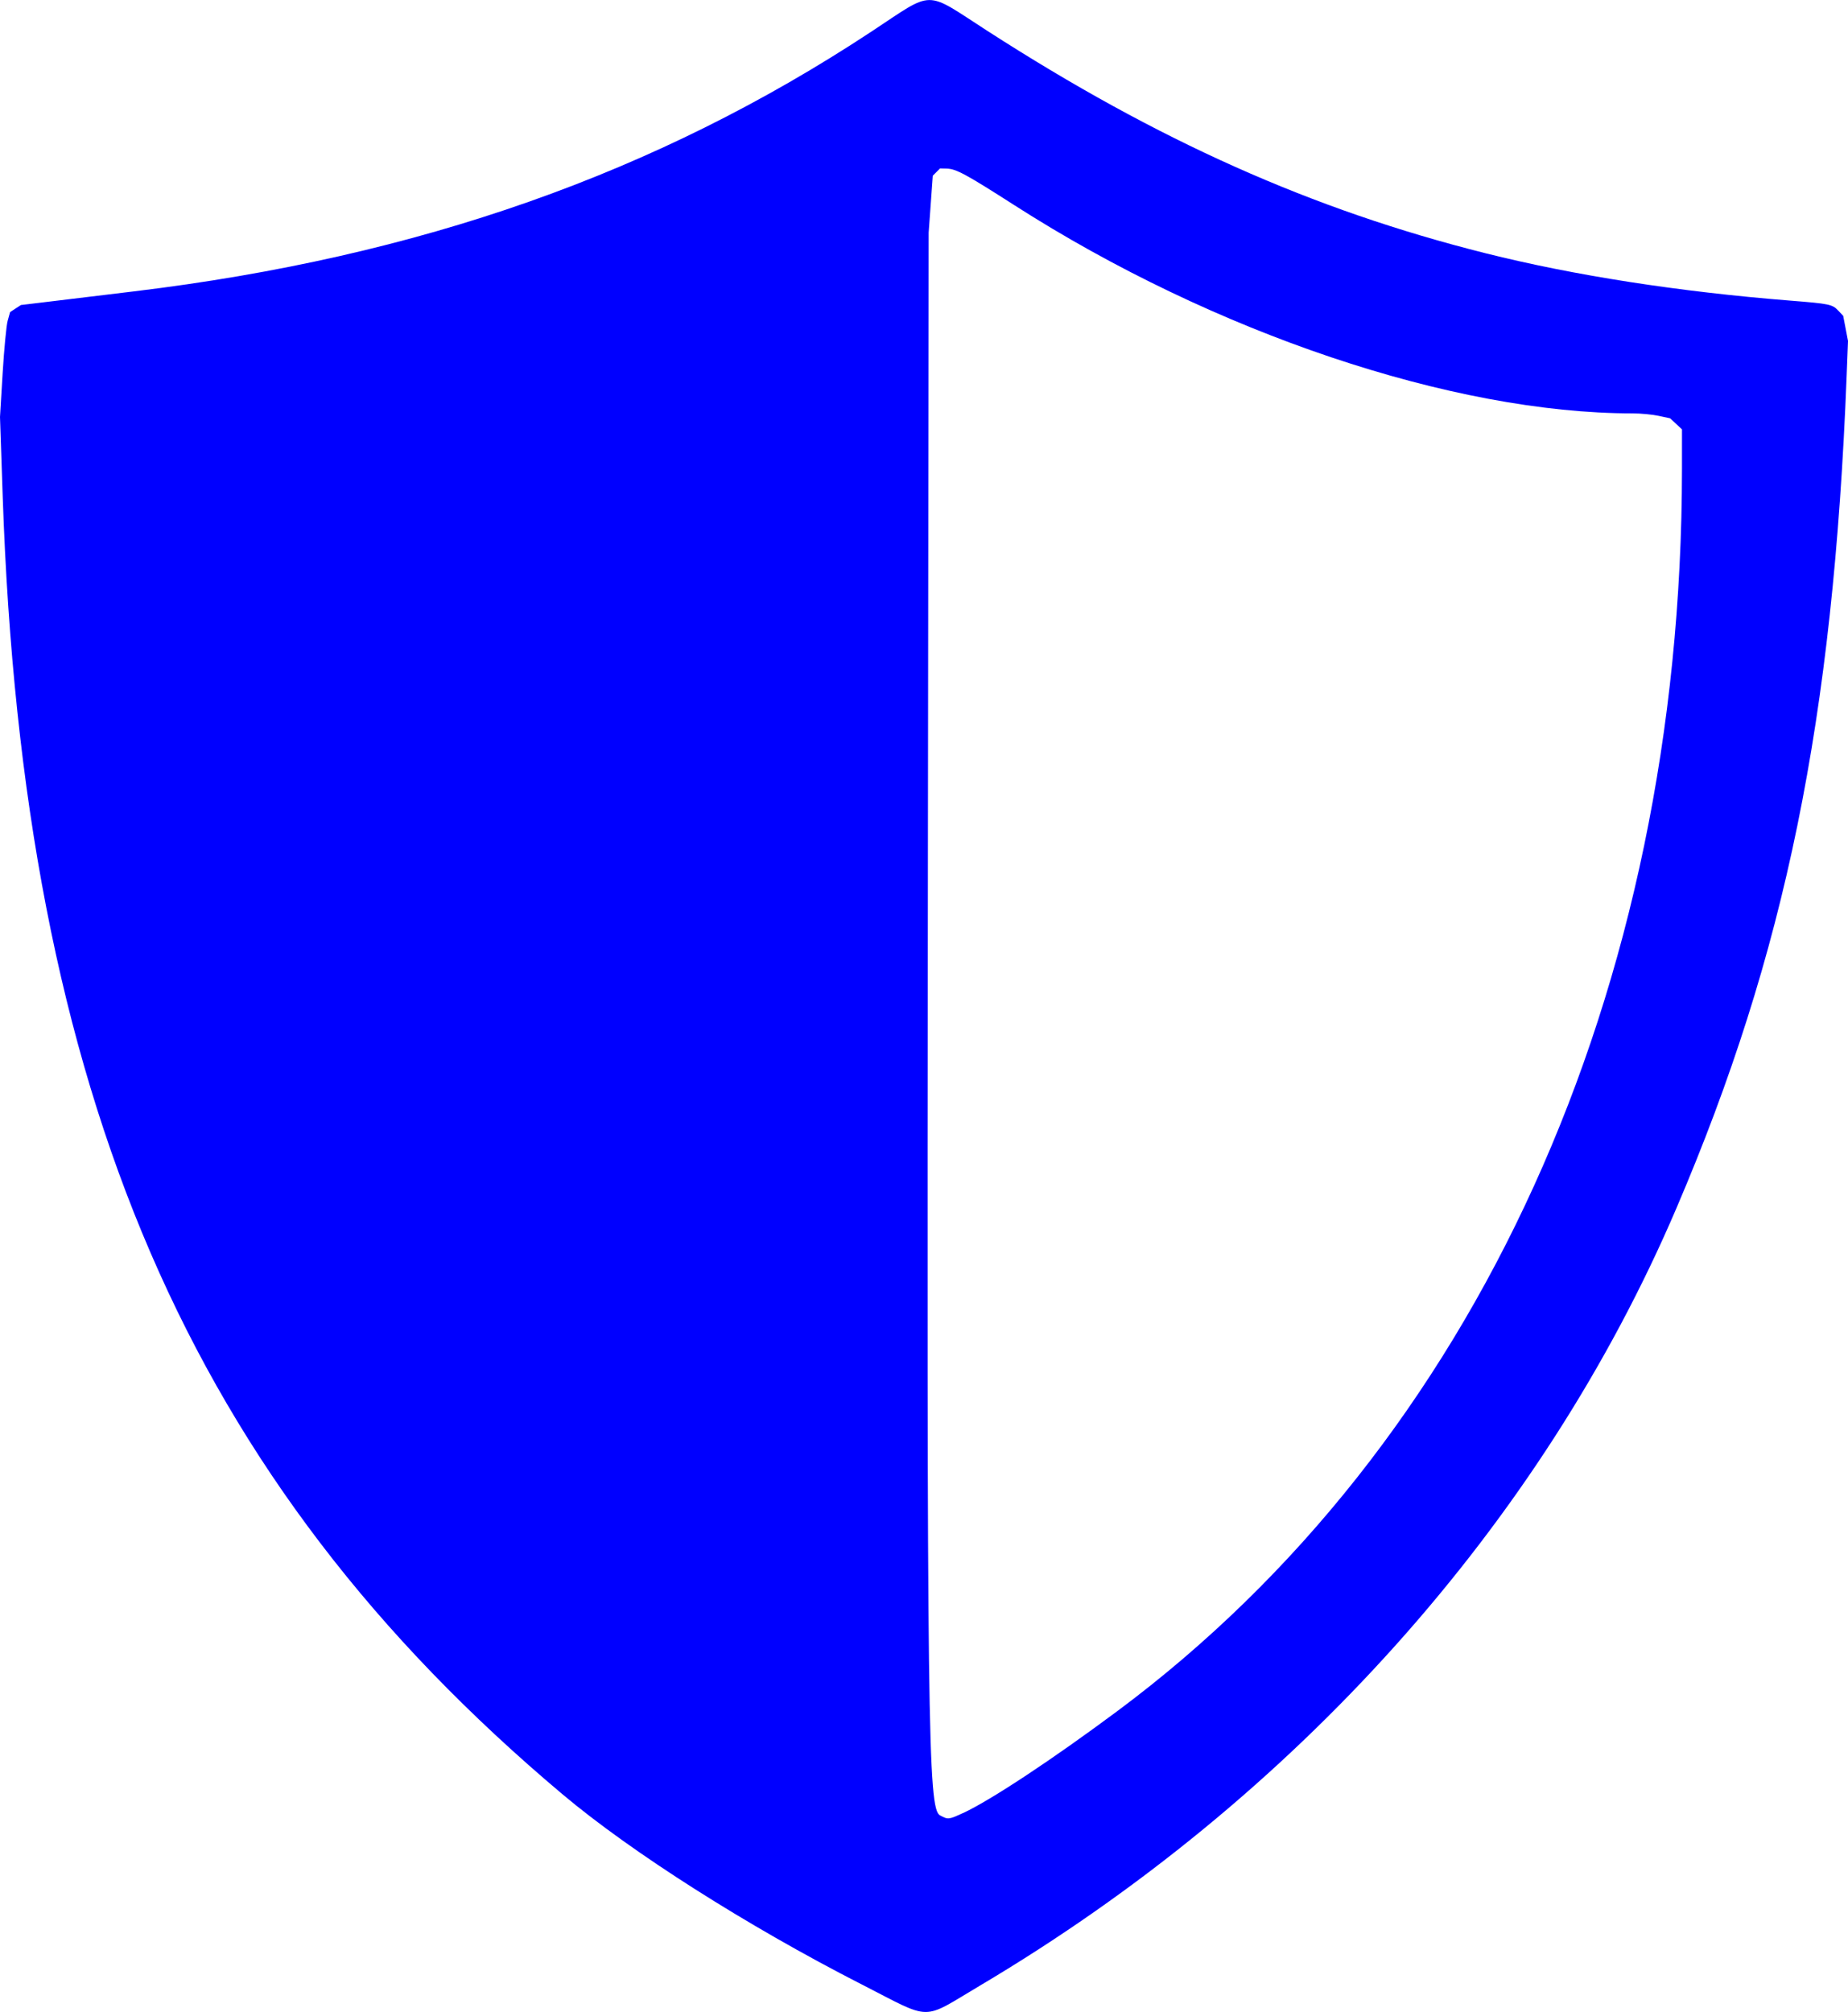 <?xml version="1.0" encoding="UTF-8" standalone="no"?>
<!-- Created with Inkscape (http://www.inkscape.org/) -->

<svg
   width="31.477mm"
   height="34.259mm"
   viewBox="0 0 31.477 34.259"
   version="1.1"
   id="svg1"
   sodipodi:docname="valette computing.svg"
   inkscape:version="1.4.2 (2aeb623e1d, 2025-05-12)"
   xmlns:inkscape="http://www.inkscape.org/namespaces/inkscape"
   xmlns:sodipodi="http://sodipodi.sourceforge.net/DTD/sodipodi-0.dtd"
   xmlns:xlink="http://www.w3.org/1999/xlink"
   xmlns="http://www.w3.org/2000/svg"
   xmlns:svg="http://www.w3.org/2000/svg">
  <sodipodi:namedview
     id="namedview1"
     pagecolor="#ffffff"
     bordercolor="#666666"
     borderopacity="1.0"
     inkscape:showpageshadow="2"
     inkscape:pageopacity="0.0"
     inkscape:pagecheckerboard="0"
     inkscape:deskcolor="#d1d1d1"
     inkscape:document-units="mm"
     inkscape:zoom="0.34395589"
     inkscape:cx="632.34852"
     inkscape:cy="444.82448"
     inkscape:window-width="1854"
     inkscape:window-height="1011"
     inkscape:window-x="0"
     inkscape:window-y="0"
     inkscape:window-maximized="1"
     inkscape:current-layer="svg1">
    <inkscape:page
       x="1.2887763e-14"
       y="0"
       width="31.477"
       height="34.259"
       id="page2"
       margin="0"
       bleed="0" />
  </sodipodi:namedview>
  <defs
     id="defs1">
    <style
       id="style1">.cls-1{fill:#fff}.cls-2{fill:#326ce5}</style>
    <mask
       id="holes-2">
      <rect
         x="-60"
         y="-60"
         width="120"
         height="120"
         fill="#ffffff"
         id="rect35-1" />
      <circle
         id="hole-5"
         cy="-40"
         r="3"
         cx="0" />
      <use
         xlink:href="#hole-5"
         transform="rotate(72)"
         id="use36-9" />
      <use
         xlink:href="#hole-5"
         transform="rotate(144)"
         id="use37-9" />
      <use
         xlink:href="#hole-5"
         transform="rotate(-144)"
         id="use38-1" />
      <use
         xlink:href="#hole-5"
         transform="rotate(-72)"
         id="use39-4" />
    </mask>
  </defs>
  <style
     type="text/css"
     id="style1-7">
	.st0{fill:#000000;}
</style>
  <style
     type="text/css"
     id="style1-9"><![CDATA[
	.st0{fill:#000000;}
]]></style>
  <path
     style="fill:#0000ff;stroke-width:0.148"
     d="m 14.663,33.783 c -1.939,-0.992 -3.905,-2.241 -5.08,-3.229 C 3.222,25.205 0.395,18.652 0.046,8.453 L 4.8850676e-5,7.1 0.045,6.354 c 0.025,-0.41 0.063,-0.812 0.086,-0.893 l 0.041,-0.147 0.092,-0.06 0.092,-0.06 0.465,-0.056 c 0.256,-0.031 0.915,-0.111 1.465,-0.177 4.849,-0.586 8.89,-2.008 12.546,-4.416 1.098,-0.723 0.896,-0.721 1.983,-0.021 2.908,1.874 5.538,3.048 8.487,3.788 1.513,0.379 3.293,0.656 5.192,0.807 0.668,0.053 0.717,0.063 0.818,0.171 l 0.083,0.088 0.041,0.214 0.041,0.214 -0.023,0.588 c -0.228,5.86 -1.042,9.839 -2.901,14.182 -2.297,5.367 -6.495,10.052 -11.856,13.231 -1.021,0.606 -0.797,0.608 -2.033,-0.024 z m 1.74,-2.91 c 0.472,-0.22 1.523,-0.914 2.634,-1.741 6.101,-4.54 9.609,-12.258 9.612,-21.142 l 1.5e-4,-0.679 -0.101,-0.094 -0.101,-0.094 -0.195,-0.042 c -0.107,-0.023 -0.307,-0.042 -0.443,-0.042 -3.062,0 -7.139,-1.372 -10.525,-3.541 -0.829,-0.531 -0.997,-0.622 -1.156,-0.627 l -0.116,-0.003 -0.062,0.062 -0.062,0.062 -0.035,0.484 -0.035,0.484 -0.013,10.612 c -0.018,14.864 -0.001,16.227 0.206,16.339 0.137,0.075 0.149,0.073 0.391,-0.039 z"
     id="path2659"
     inkscape:export-filename="../7be74ac8/shield.svg"
     inkscape:export-xdpi="200"
     inkscape:export-ydpi="200" />
</svg>
